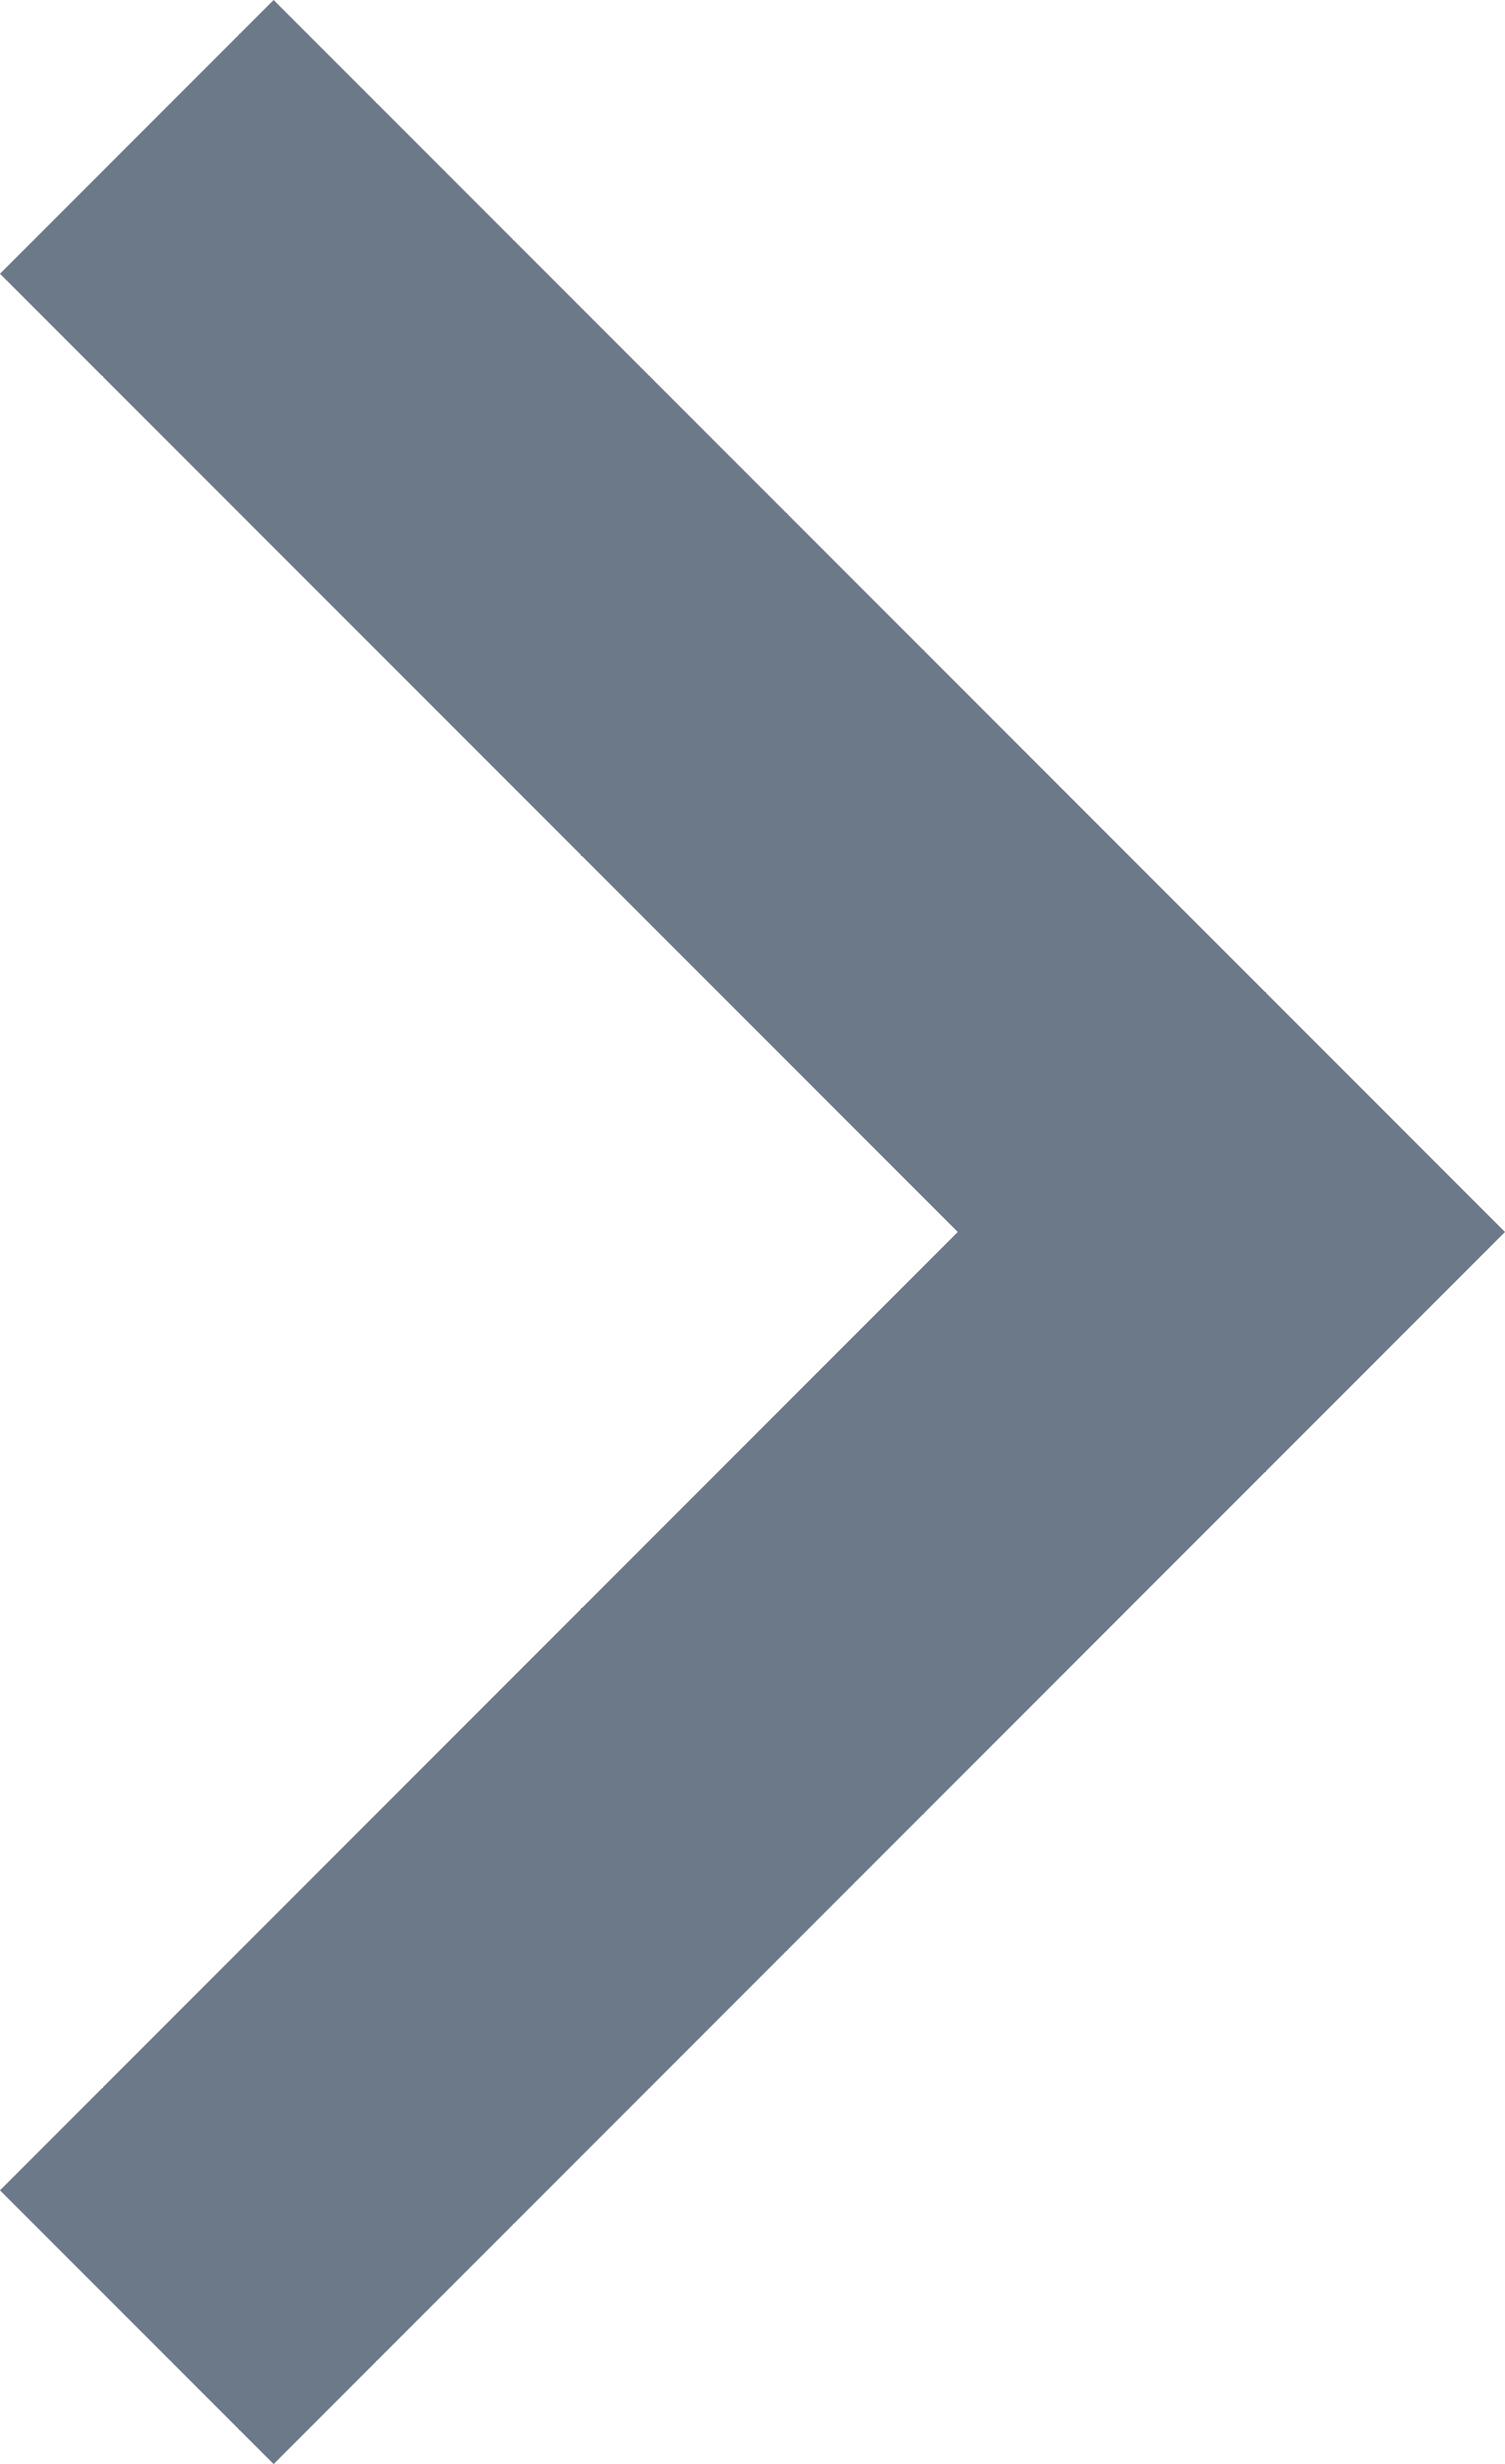 <svg xmlns="http://www.w3.org/2000/svg" width="12.315" height="20.153" viewBox="0 0 12.315 20.153">
  <path id="Caminho_3359" data-name="Caminho 3359" d="M16.059,15.712,8.222,7.875l2.239-2.239L20.537,15.712,10.461,25.789,8.222,23.55Z" transform="translate(-8.222 -5.636)" fill="#6b7989"/>
</svg>

